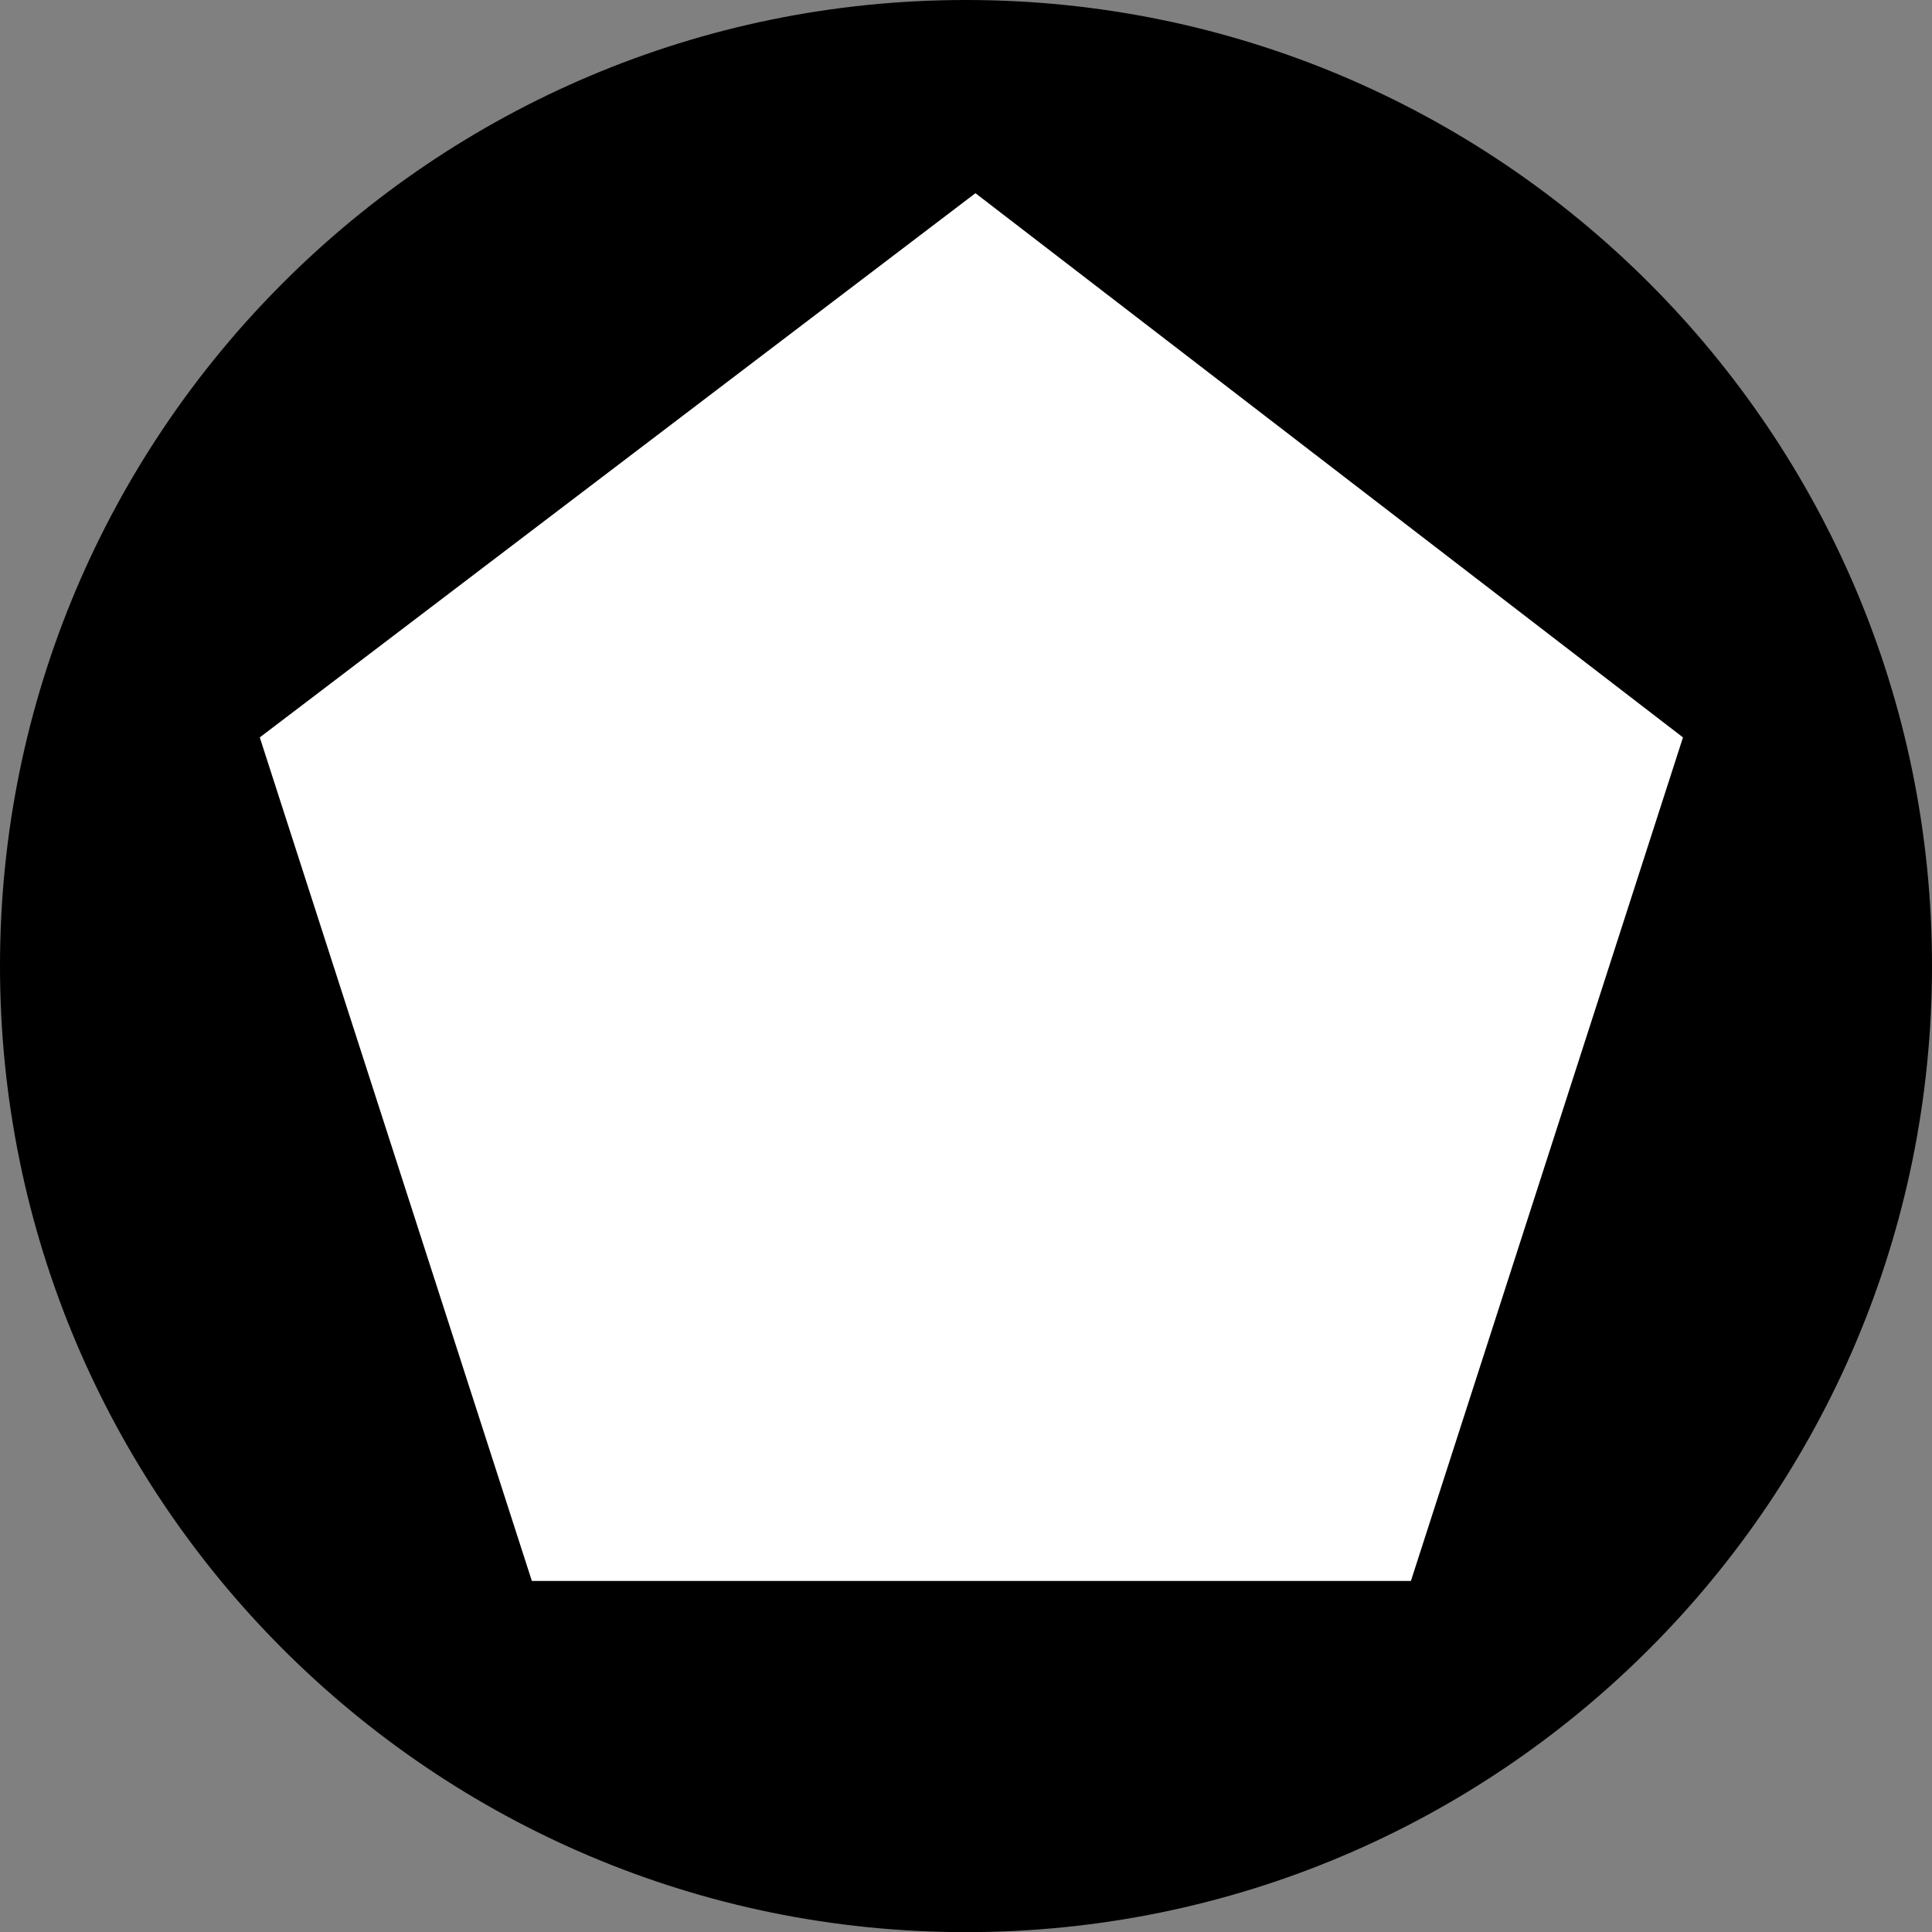 <?xml version="1.0" encoding="iso-8859-1"?>
<!-- Generator: Adobe Illustrator 27.9.1, SVG Export Plug-In . SVG Version: 6.00 Build 0)  -->
<svg version="1.1" id="image" xmlns="http://www.w3.org/2000/svg" xmlns:xlink="http://www.w3.org/1999/xlink" x="0px" y="0px"
	 width="28px" height="28.003px" viewBox="0 0 28 28.003" enable-background="new 0 0 28 28.003" xml:space="preserve">
<rect x="0" y="0" width="28" height="28.003" fill="#808080" stroke="none"/>
<path d="M28,13.999C28,6.267,21.731,0,13.999,0C6.269,0,0,6.267,0,13.999c0,7.735,6.269,14.003,13.999,14.003
	C21.731,28.003,28,21.734,28,13.999z"/>
<polygon fill="#FFFFFF" points="7.708,22.912 3.765,10.687 14.137,2.8 24.391,10.687 20.448,22.912 "/>
</svg>
